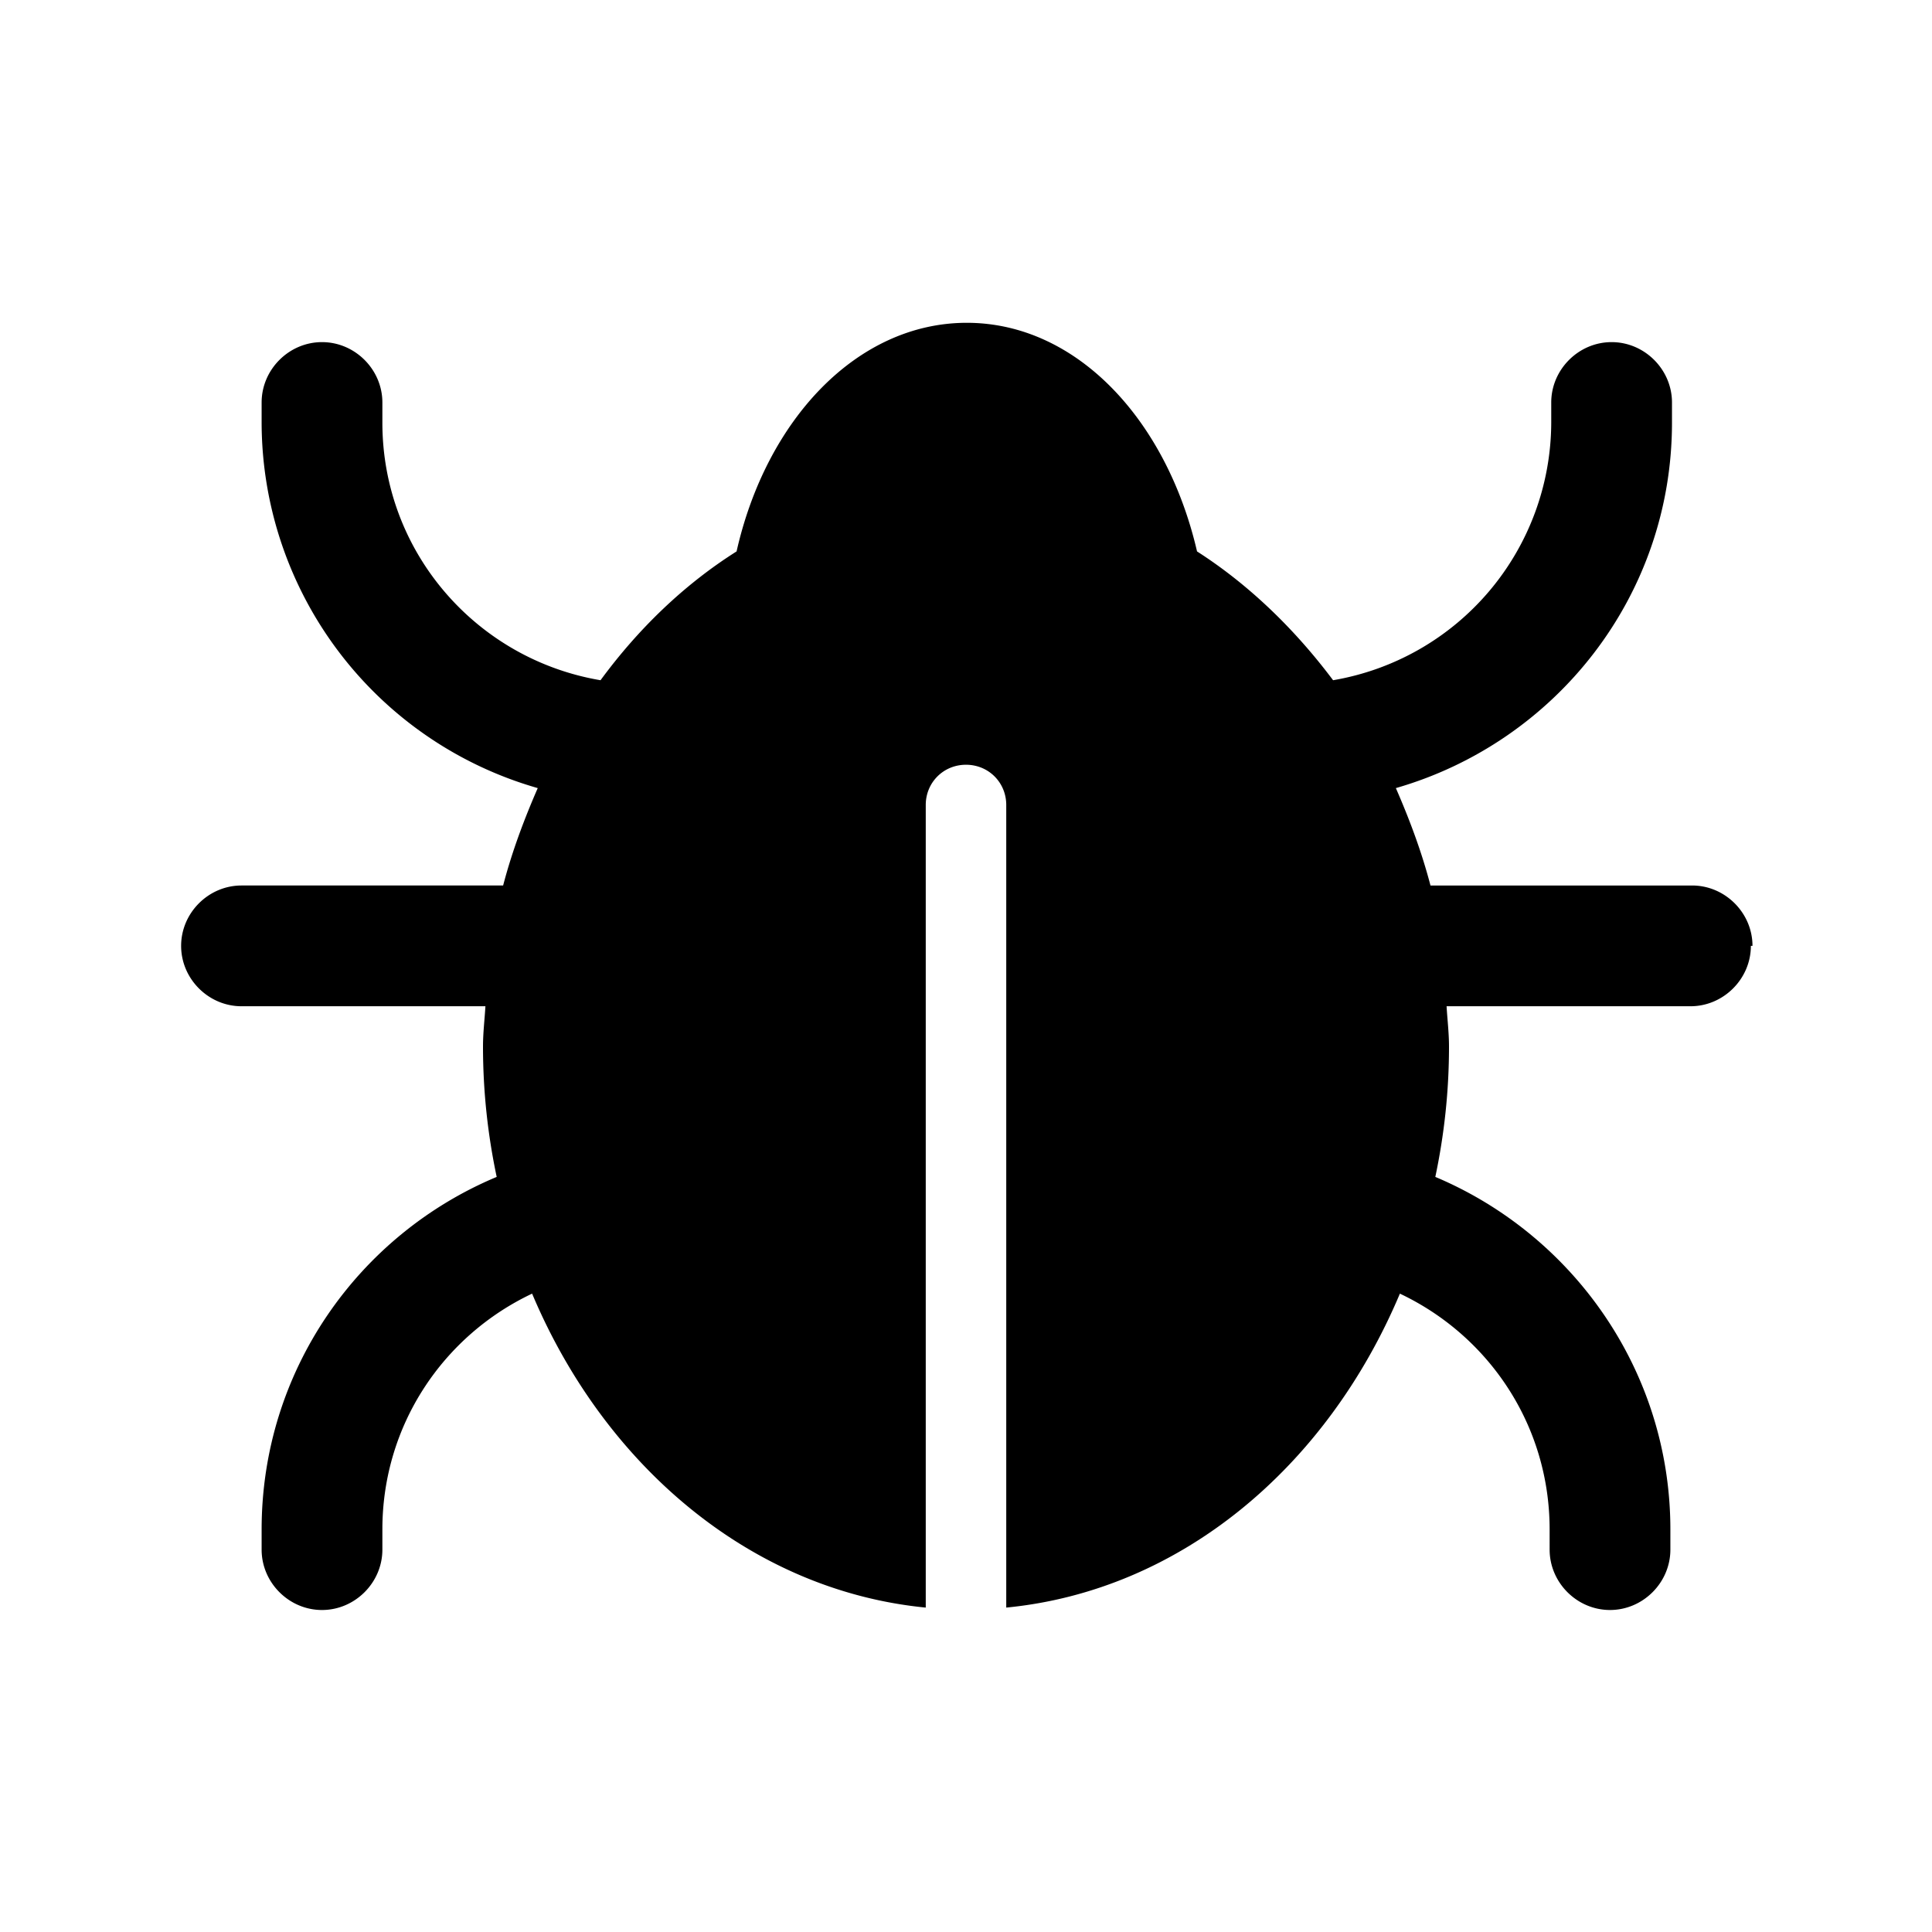 <svg xmlns="http://www.w3.org/2000/svg" width="24" height="24" fill="currentColor" class="mi-solid mi-bug" viewBox="0 0 24 24">
  <path d="M21.75 11.75c0 .41-.34.75-.75.75h-3.03c.01.17.03.33.03.5 0 .56-.06 1.1-.17 1.62 1.71.72 2.92 2.41 2.92 4.38v.25c0 .41-.34.75-.75.75s-.75-.34-.75-.75V19c0-1.3-.76-2.41-1.86-2.93-.91 2.16-2.73 3.69-4.89 3.9V10c0-.28-.22-.5-.5-.5s-.5.22-.5.5v9.97c-2.15-.21-3.98-1.74-4.89-3.9-1.1.52-1.86 1.63-1.86 2.93v.25c0 .41-.34.75-.75.75s-.75-.34-.75-.75V19c0-1.97 1.2-3.66 2.92-4.38C6.06 14.1 6 13.56 6 13c0-.17.02-.33.03-.5H3c-.41 0-.75-.34-.75-.75S2.59 11 3 11h3.25c.11-.42.26-.82.43-1.21a4.73 4.73 0 0 1-3.43-4.54V5c0-.41.34-.75.75-.75s.75.34.75.75v.25c0 1.61 1.17 2.94 2.71 3.2.47-.64 1.04-1.19 1.69-1.6.37-1.64 1.5-2.84 2.86-2.84s2.48 1.2 2.86 2.84c.64.41 1.21.96 1.69 1.6a3.256 3.256 0 0 0 2.71-3.2V5c0-.41.34-.75.75-.75s.75.34.75.75v.25c0 2.16-1.45 3.97-3.43 4.54.17.39.32.79.43 1.21h3.25c.41 0 .75.34.75.75Z"/>
</svg>